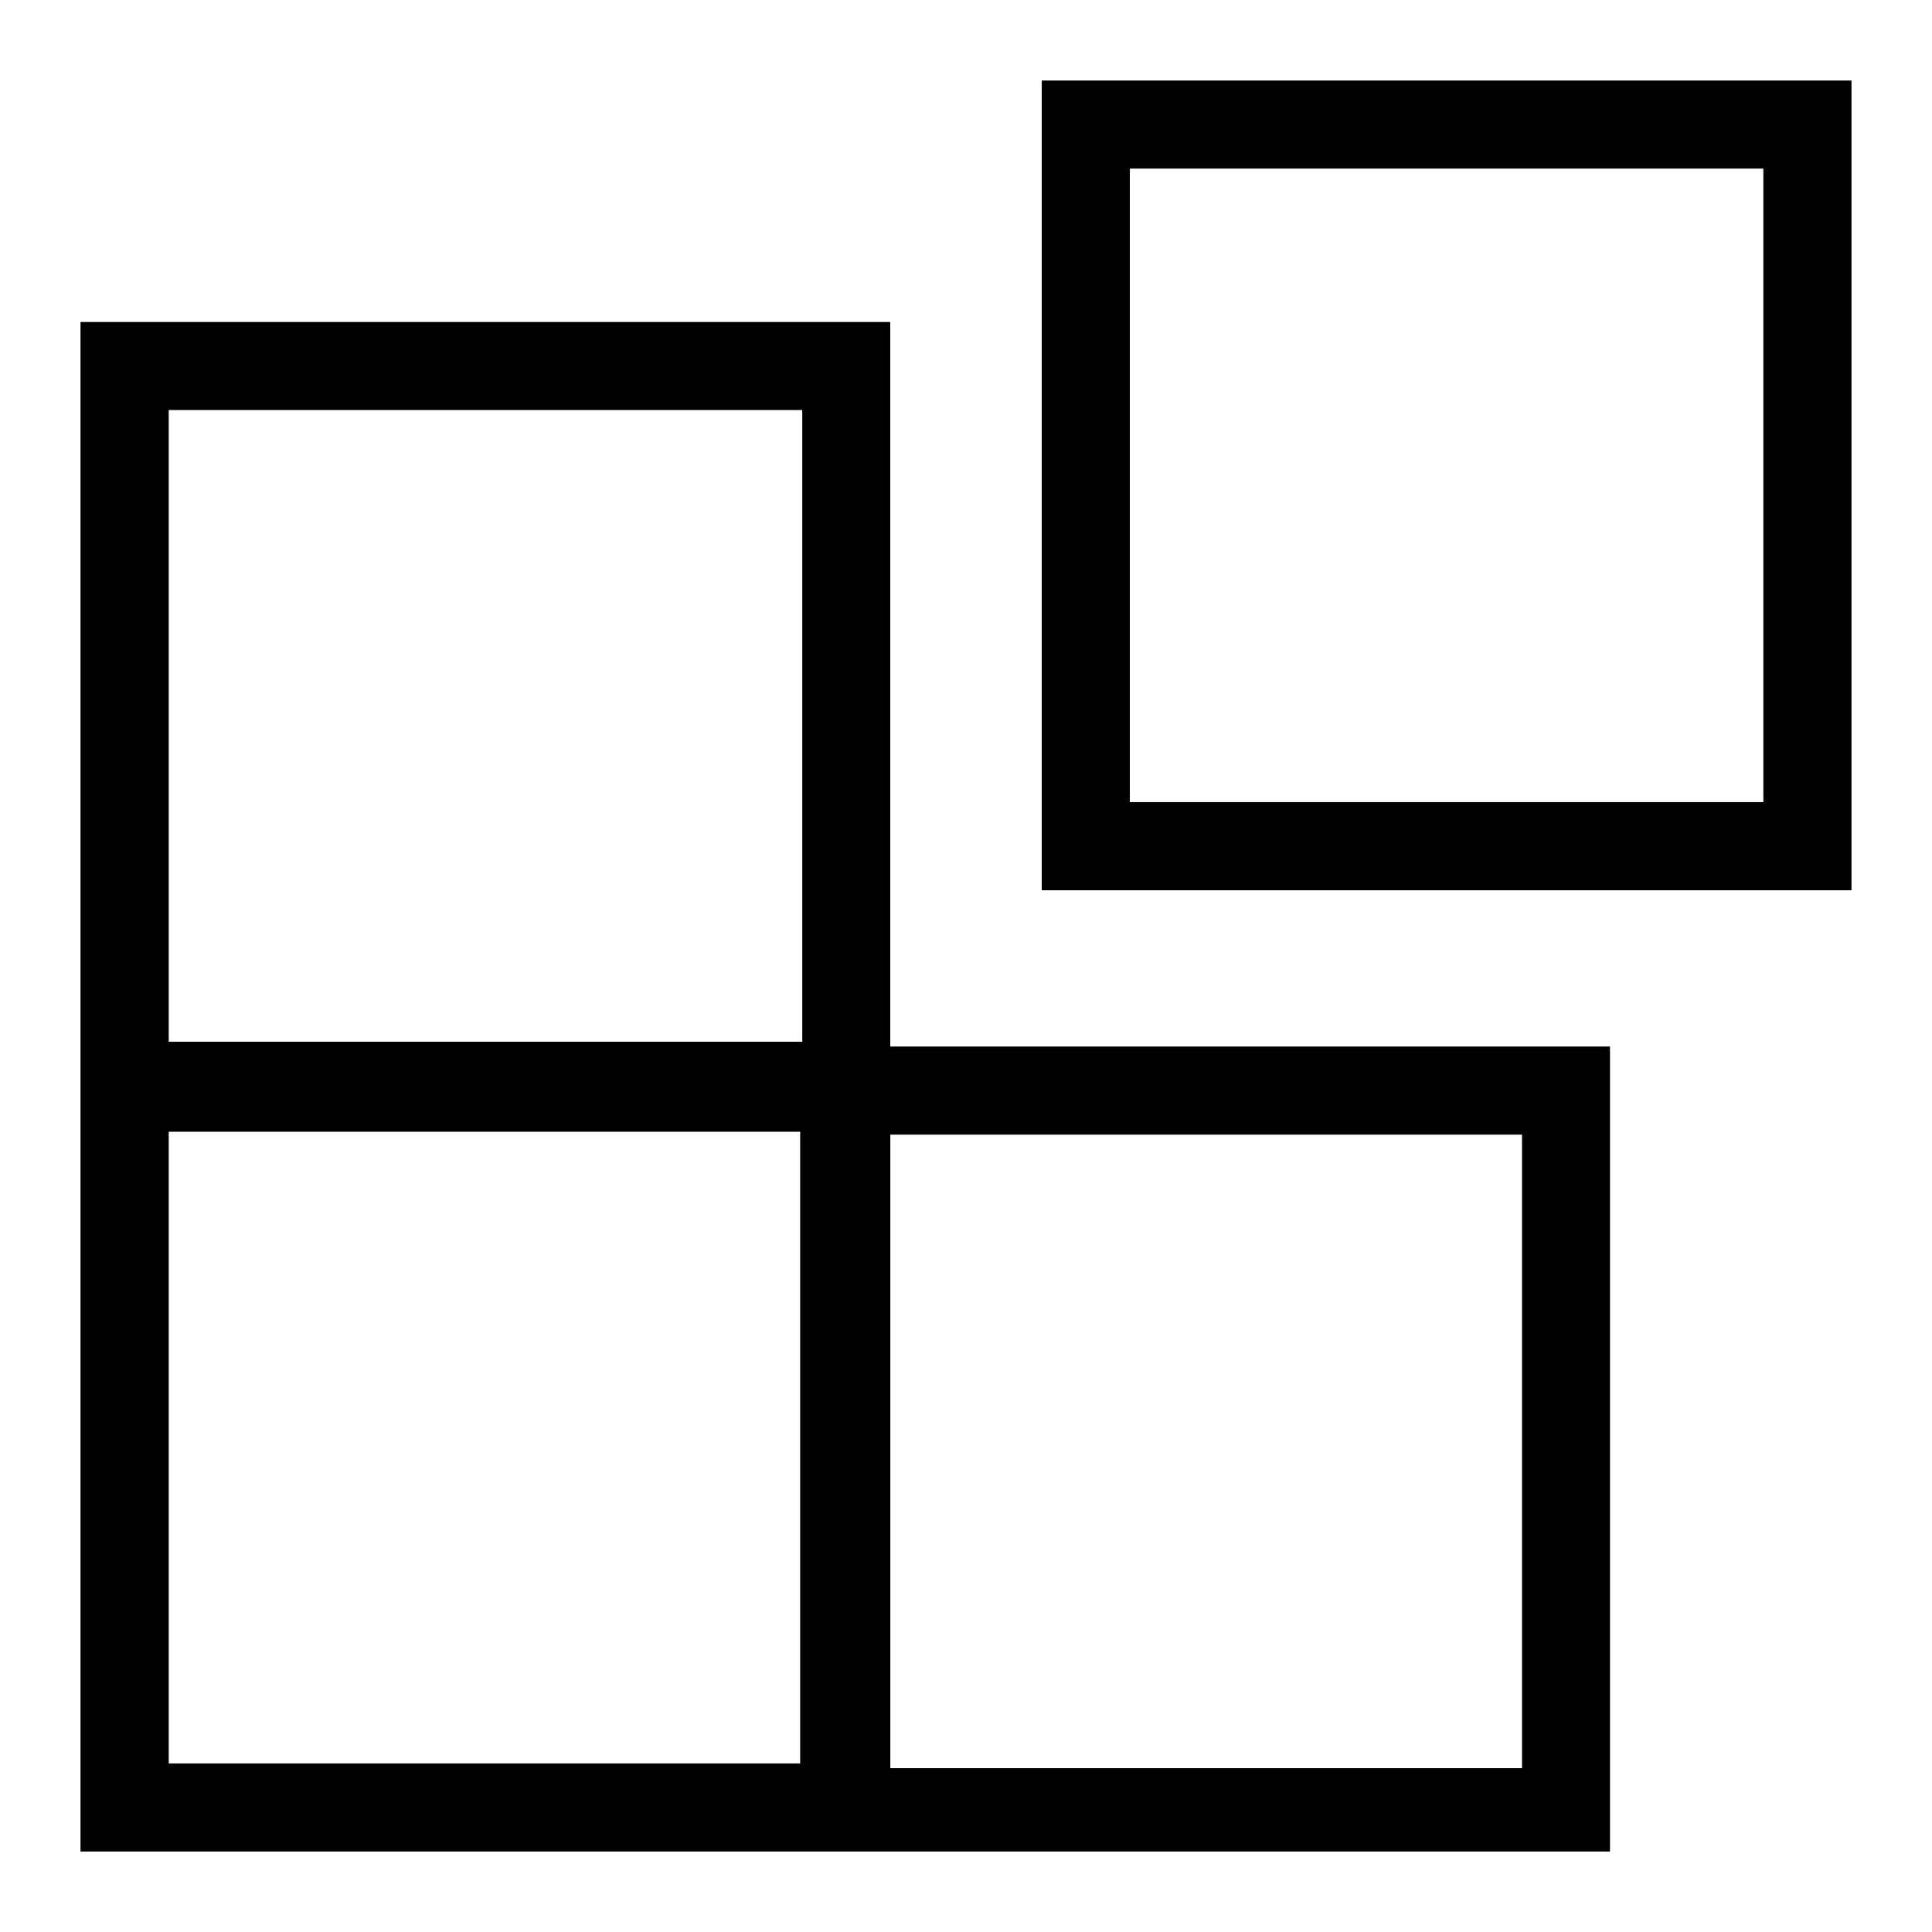<svg xmlns="http://www.w3.org/2000/svg" id="icons" fill="currentColor" viewBox="0 0 24 24"><path fill-rule="evenodd" d="M23 1H12.941v10.059H23V1Zm-8.965 1.094v7.87h7.87v-7.87h-7.87ZM11.06 4H1v19h19V13h-8.941V4Zm-1.094 8.941V5.094h-7.87v7.847h7.87Zm-7.87 1.118v7.847H9.94v-7.847H2.094Zm8.964 7.906v-7.87h7.847v7.87h-7.847Z" clip-rule="evenodd"/></svg>